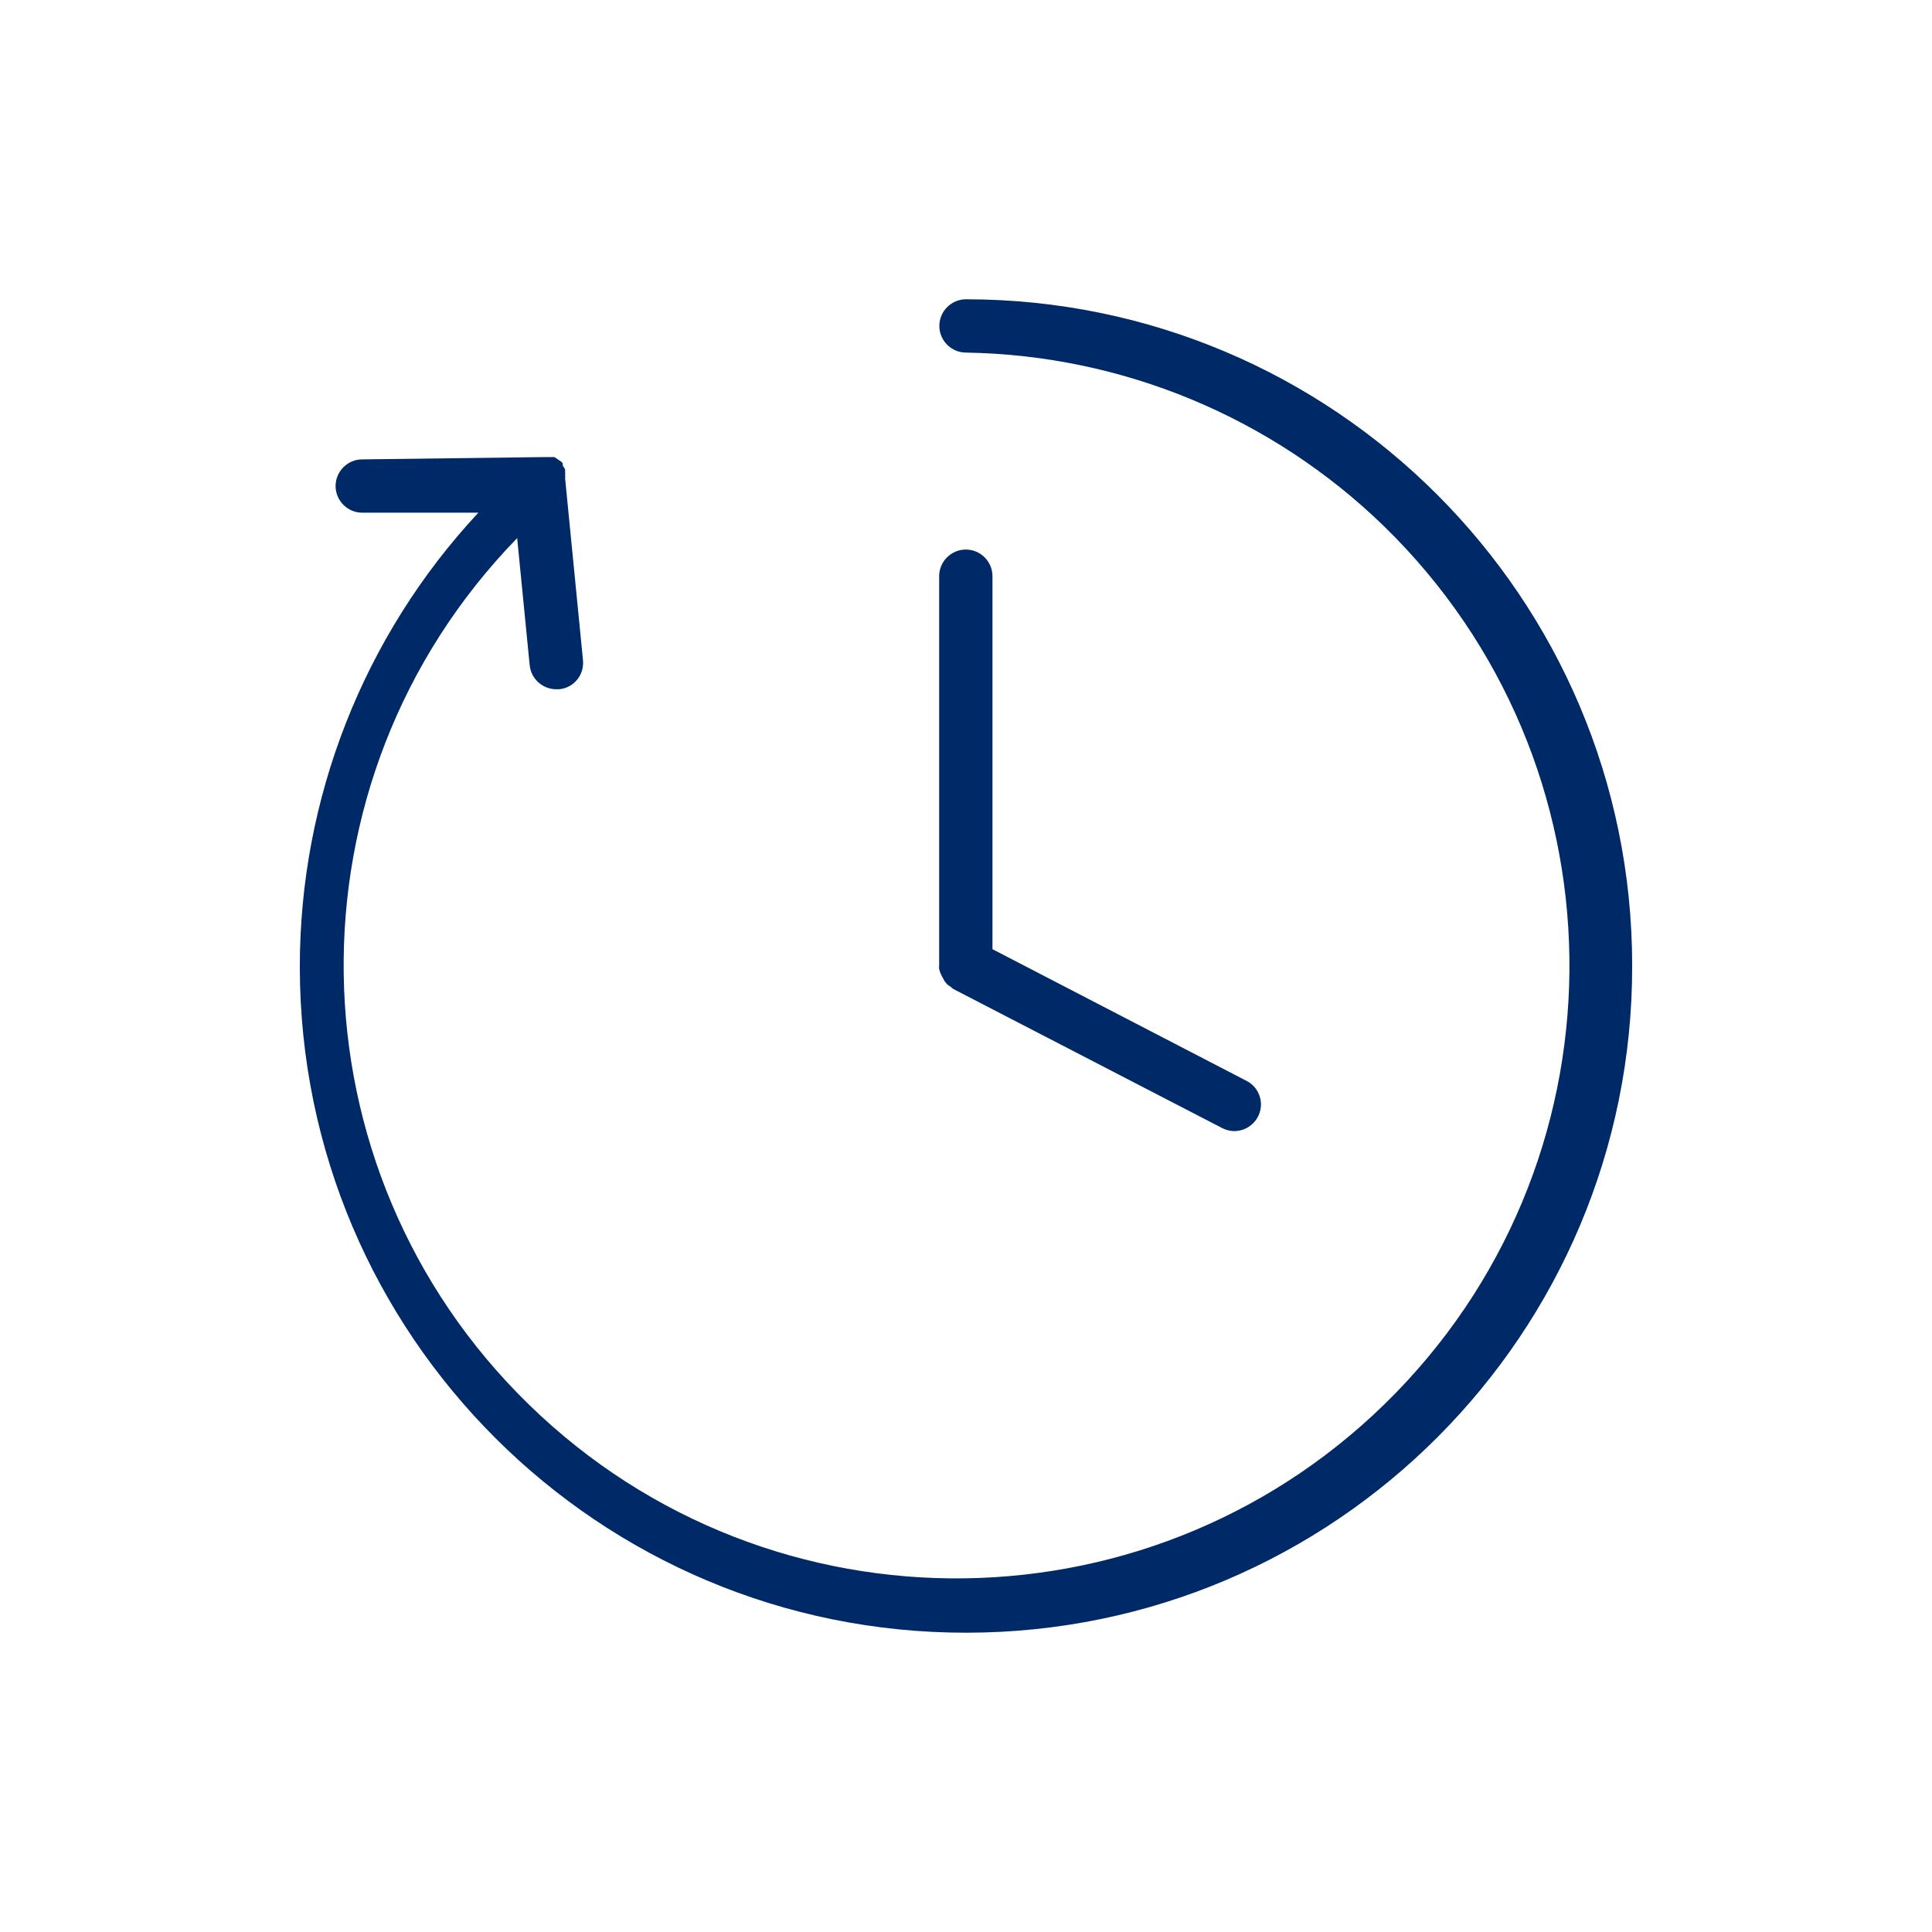<?xml version="1.0" encoding="utf-8"?>
<!-- Generator: Adobe Illustrator 24.1.3, SVG Export Plug-In . SVG Version: 6.00 Build 0)  -->
<svg version="1.1" id="Layer_1" xmlns="http://www.w3.org/2000/svg" xmlns:xlink="http://www.w3.org/1999/xlink" x="0px" y="0px"
	 viewBox="0 0 1080 1080" style="enable-background:new 0 0 1080 1080;" xml:space="preserve">
<style type="text/css">
	.st0{fill:#002968;}
</style>
<g>
	<path class="st0" d="M912.4,539.8c0.3,205.7-166.2,372.6-371.9,372.9c-205.7,0.3-372.6-166.2-372.9-371.9
		c-0.1-94.3,35.5-185.2,99.8-254.2h-64.9l0,0c-8.2,0-14.9-6.7-14.9-14.9c0-8.2,6.7-14.9,14.9-14.9l102.3-1.3l0,0h2.4h2.7l0,0
		l1.8,1.2l2.2,1.5l0.7,0.9l0,0c0,0.4,0,0.8,0,1.2c0.5,0.7,0.9,1.4,1.3,2.1c0,0.4,0,0.9,0,1.3c0.1,0.7,0.1,1.5,0,2.2
		c0.1,0.5,0.1,1,0,1.5l10,101.7c0.8,8.2-5.2,15.5-13.4,16.2H311c-7.7,0-14.1-5.8-14.9-13.4l-7-71.1
		c-131.9,135.6-128.9,352.5,6.7,484.5s352.5,128.9,484.5-6.7s128.9-352.5-6.7-484.5c-62.7-60.9-146.2-95.6-233.6-97
		c-8.2,0-14.9-6.7-14.9-14.9s6.7-14.9,14.9-14.9C745.7,167.4,912.4,334.1,912.4,539.8z M526.1,544.8c0.4,0.9,0.8,1.7,1.3,2.5
		c0.4,0.9,1,1.7,1.6,2.4c0.7,0.8,1.5,1.4,2.4,1.9c0.5,0.5,1.1,0.9,1.6,1.3l150,77.6c2.1,1.1,4.5,1.8,6.9,1.8c8.2,0,14.9-6.6,15-14.8
		c0-5.6-3.1-10.8-8.1-13.3l-142-73.6V322.1c0-8.2-6.7-14.9-14.9-14.9s-14.9,6.7-14.9,14.9v217.6c-0.1,0.7-0.1,1.4,0,2.1
		C525.3,542.9,525.6,543.9,526.1,544.8z"/>
</g>
</svg>
